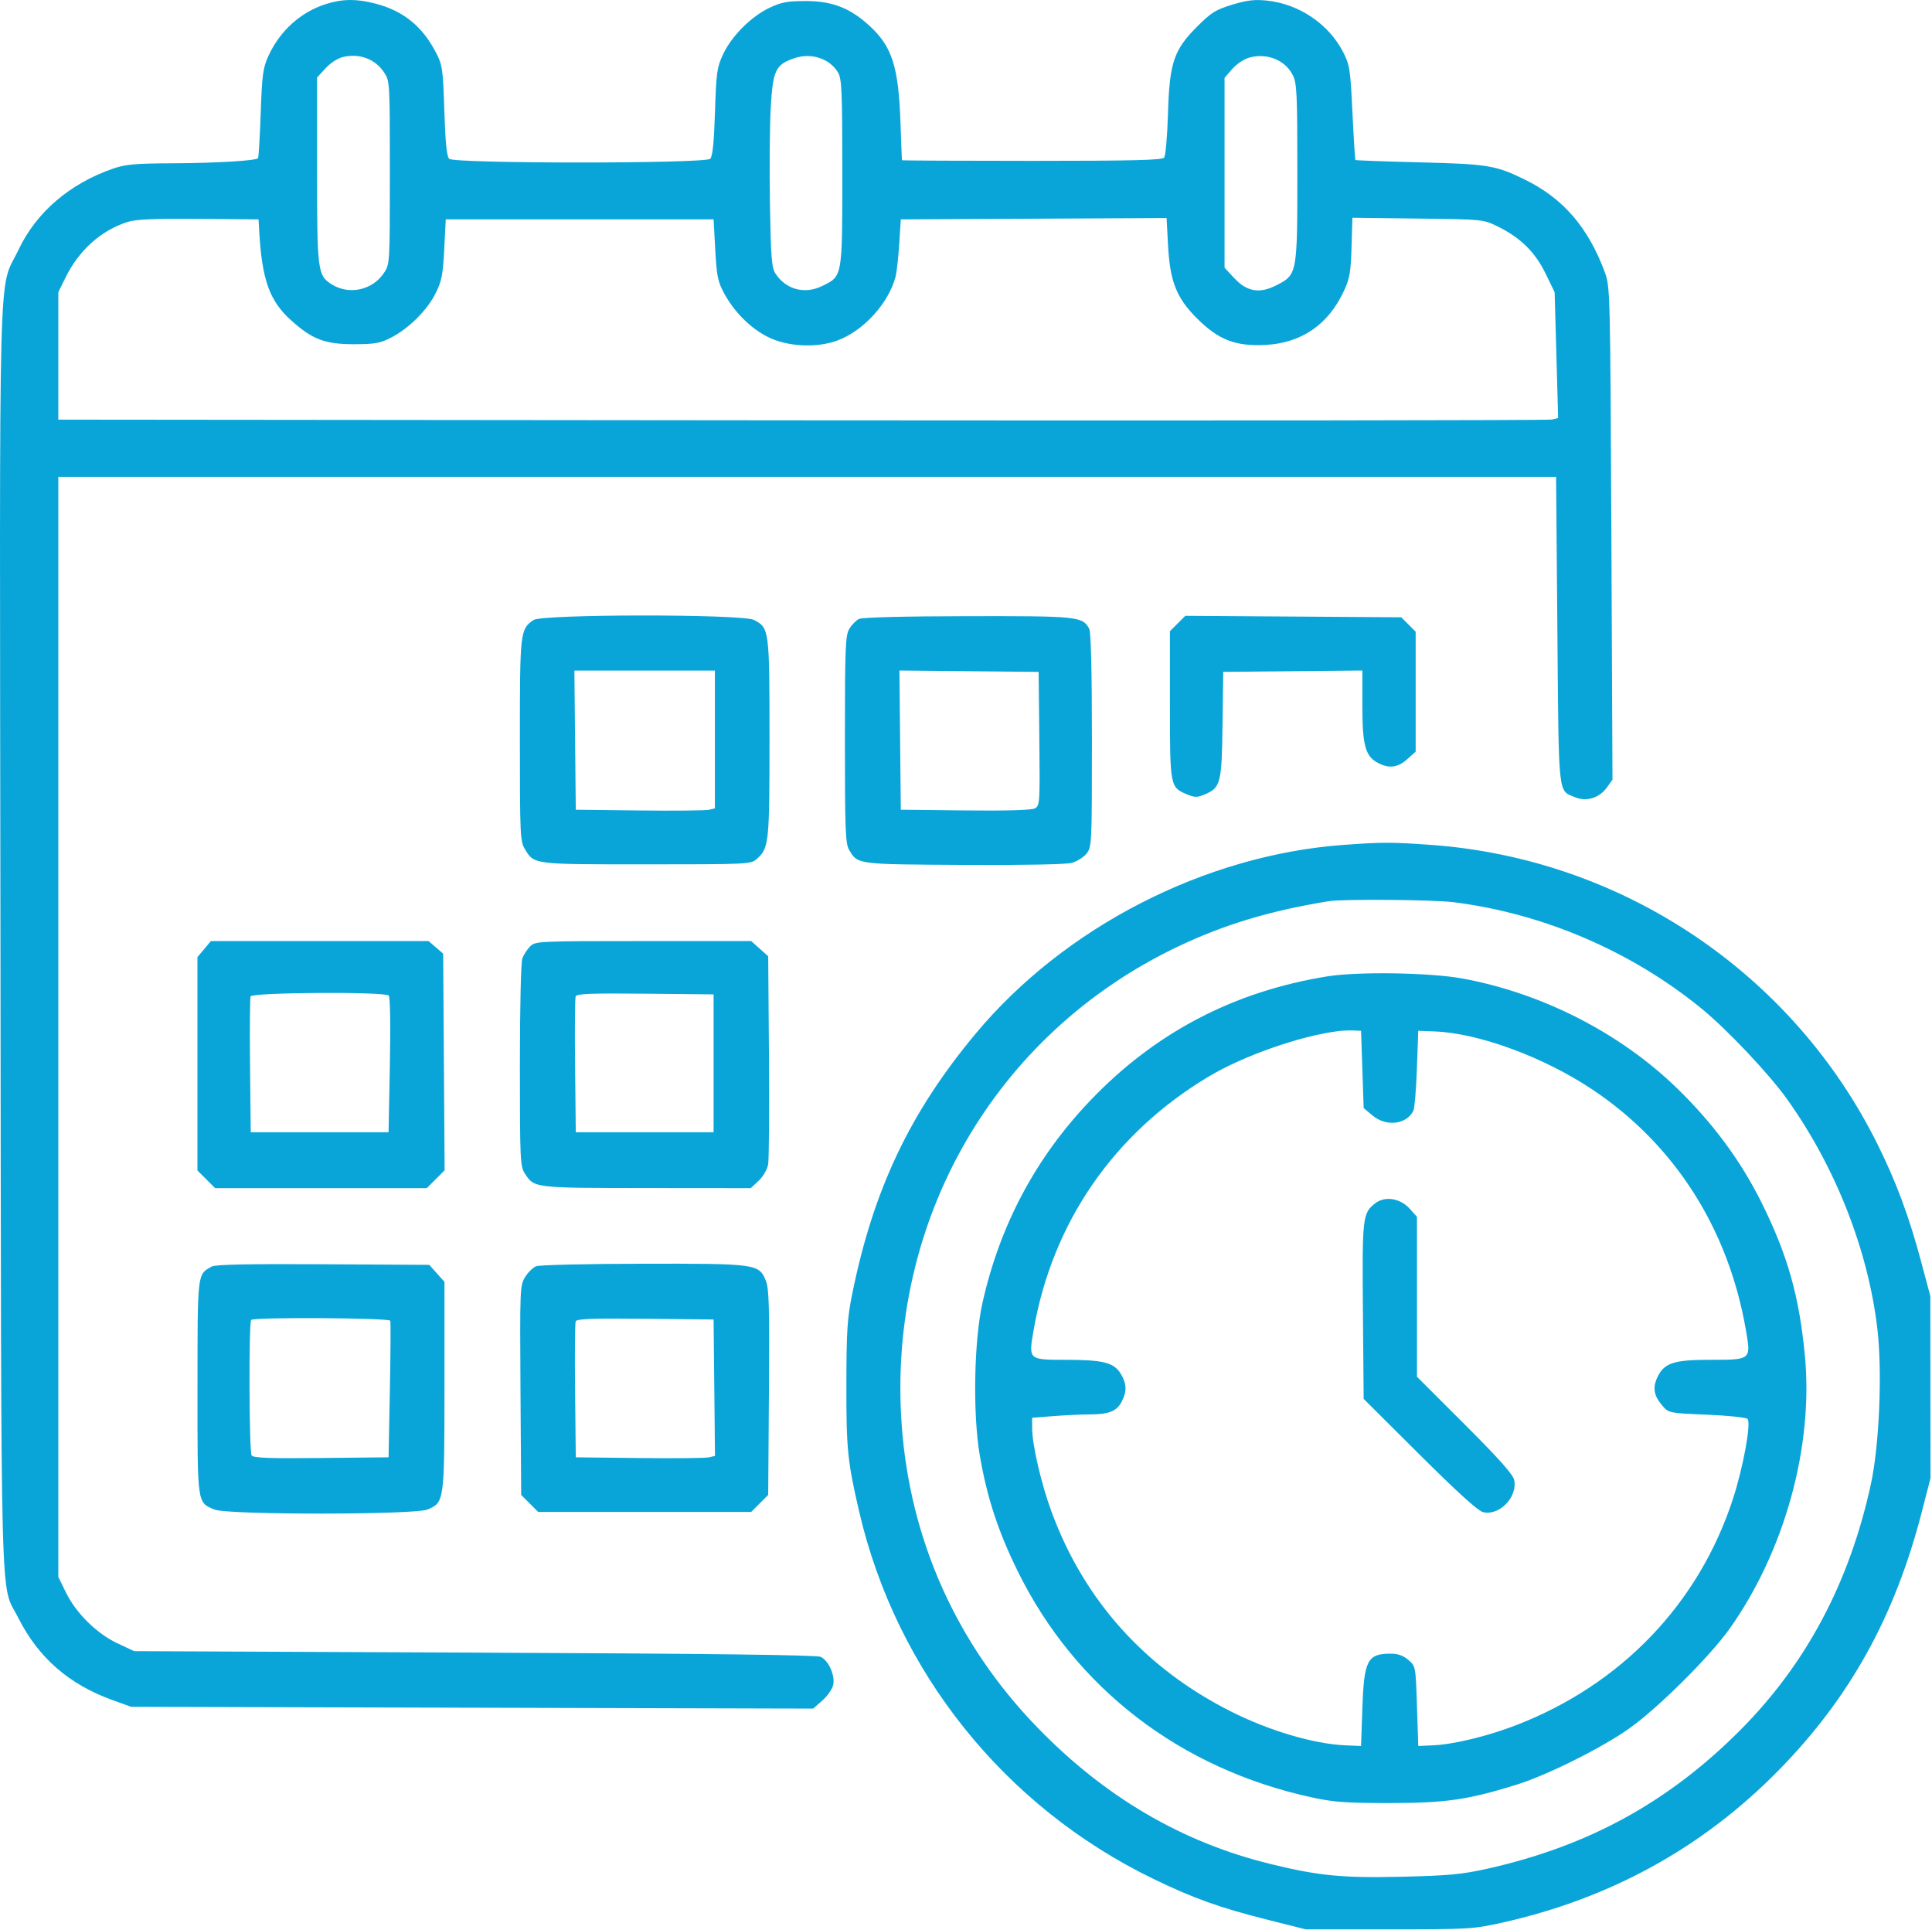 <svg width="743" height="742" viewBox="0 0 743 742" fill="none" xmlns="http://www.w3.org/2000/svg">
<path fill-rule="evenodd" clip-rule="evenodd" d="M125.554 1.491C115.844 4.472 107.694 11.759 103.276 21.408C101.125 26.109 100.785 28.591 100.255 43.528C99.926 52.783 99.466 60.569 99.232 60.832C98.371 61.8 82.967 62.714 66.337 62.783C52.107 62.842 48.291 63.182 43.561 64.809C26.859 70.555 13.93 81.629 7.137 96.008C-0.811 112.831 -0.167 88.371 0.177 360.354C0.517 630.276 -0.069 607.961 7.05 622.114C14.719 637.363 26.492 647.643 43.197 653.677L50.43 656.289L181.574 656.635L312.717 656.98L316.253 653.875C318.198 652.167 320.077 649.46 320.429 647.859C321.223 644.244 318.695 638.558 315.635 637.076C314.125 636.345 272.173 635.832 182.513 635.447L51.597 634.887L45.24 631.912C37.263 628.179 29.263 620.305 25.369 612.354L22.43 606.354V394.854V183.354H310.43H598.43L598.93 242.451C599.48 307.466 599.086 303.766 605.766 306.558C610.13 308.382 615.096 306.834 618.01 302.742L620.123 299.774L619.692 205.064C619.273 112.732 619.211 110.215 617.219 104.806C610.84 87.478 601.208 76.302 586.393 69.04C575.24 63.573 572.199 63.075 545.993 62.422C532.553 62.087 521.426 61.683 521.266 61.523C521.107 61.364 520.591 53.161 520.12 43.294C519.326 26.665 519.066 24.968 516.563 20.07C511.039 9.263 499.603 1.521 487.258 0.23C482.47 -0.27 479.577 0.07 473.866 1.805C467.54 3.726 465.77 4.83 460.418 10.186C451.376 19.236 449.758 24.078 449.168 43.854C448.914 52.379 448.251 59.917 447.695 60.604C446.912 61.574 435.504 61.854 396.808 61.854C369.375 61.854 346.898 61.742 346.859 61.604C346.819 61.466 346.573 55.054 346.311 47.354C345.572 25.675 343.13 17.98 334.445 9.974C326.977 3.091 320.083 0.397 309.93 0.397C302.856 0.397 300.507 0.833 295.93 2.995C288.893 6.319 281.381 13.837 278.086 20.854C275.727 25.877 275.457 27.802 274.967 43.057C274.589 54.819 274.045 60.144 273.13 61.057C271.224 62.958 174.636 62.958 172.73 61.057C171.811 60.141 171.268 54.713 170.877 42.557C170.361 26.481 170.152 25.019 167.683 20.247C162.451 10.132 155.113 4.179 144.46 1.404C137.172 -0.494 131.94 -0.47 125.554 1.491ZM131.946 21.903C129.927 22.363 127.088 24.196 125.196 26.261L121.93 29.825V65.371C121.93 103.846 122.171 105.816 127.286 109.168C134.024 113.582 143.159 111.694 147.66 104.956C149.913 101.584 149.93 101.289 149.93 66.354C149.93 31.333 149.918 31.132 147.643 27.752C144.207 22.649 138.311 20.451 131.946 21.903ZM305.43 22.397C298.261 24.862 297.238 27.008 296.412 41.323C296.012 48.254 295.872 64.869 296.099 78.246C296.454 99.118 296.757 102.941 298.235 105.197C302.259 111.339 309.406 113.254 316.137 109.996C324.038 106.171 323.93 106.775 323.93 66.354C323.93 35.109 323.726 30.318 322.294 27.894C319.101 22.488 311.947 20.156 305.43 22.397ZM480.701 22.077C478.527 22.64 475.712 24.478 473.951 26.483L470.93 29.924V66.428V102.931L474.683 106.955C479.578 112.202 484.422 113.011 490.93 109.666C498.889 105.577 498.927 105.371 498.927 66.354C498.927 35.973 498.741 31.985 497.178 28.888C494.293 23.168 487.433 20.333 480.701 22.077ZM49.216 85.295C38.958 88.524 30.375 96.182 25.193 106.73L22.43 112.354V136.854V161.354L308.43 161.627C465.73 161.777 595.509 161.64 596.827 161.321L599.224 160.742L598.549 136.548L597.874 112.354L594.379 105.169C590.384 96.953 584.715 91.369 576.051 87.115C570.43 84.354 570.43 84.354 545.268 84.042L520.105 83.731L519.768 95.042C519.477 104.776 519.059 107.146 516.77 112.029C510.725 124.924 500.441 131.934 486.538 132.638C475.143 133.214 468.549 130.648 460.342 122.442C452.393 114.492 449.933 108.242 449.185 94.095L448.642 83.836L397.536 84.095L346.43 84.354L345.818 93.854C345.481 99.079 344.854 104.704 344.425 106.354C341.77 116.55 332.202 127.099 322.177 130.88C314.076 133.936 302.657 133.335 295.074 129.454C288.545 126.113 282.386 119.945 278.563 112.921C276.045 108.294 275.625 106.264 275.066 96.008L274.43 84.354H222.93H171.43L170.841 95.854C170.334 105.734 169.861 108.129 167.48 112.854C164.191 119.383 157.123 126.389 150.331 129.854C146.121 132.001 144.09 132.354 135.93 132.354C124.988 132.354 120.091 130.483 111.98 123.202C103.645 115.721 100.738 107.6 99.683 88.854L99.43 84.354L76.43 84.162C59.644 84.021 52.291 84.328 49.216 85.295ZM205.147 238.415C200.029 241.999 199.93 242.877 199.934 284.554C199.937 321.209 200.045 323.53 201.88 326.54C205.476 332.437 204.809 332.354 248.574 332.354C287.304 332.354 288.798 332.284 290.963 330.354C295.753 326.083 295.93 324.428 295.93 283.836C295.93 242.048 295.847 241.414 289.963 238.371C285.506 236.066 208.443 236.106 205.147 238.415ZM330.35 237.999C329.206 238.554 327.519 240.28 326.6 241.835C325.115 244.349 324.93 249.07 324.93 284.354C324.93 319.111 325.131 324.386 326.546 326.782C329.871 332.41 329.309 332.336 370.43 332.569C393.079 332.698 409.923 332.385 412.126 331.795C414.159 331.251 416.747 329.631 417.876 328.195C419.872 325.658 419.93 324.426 419.93 284.653C419.93 258.493 419.558 243.028 418.9 241.799C416.346 237.025 414.667 236.85 372.23 236.922C347.64 236.963 331.635 237.375 330.35 237.999ZM452.885 239.745L449.93 242.7V271.055C449.93 302.529 449.966 302.718 456.561 305.473C459.432 306.673 460.417 306.677 463.226 305.504C469.43 302.912 469.858 301.255 470.159 278.671L470.43 258.354L497.18 258.088L523.93 257.821V271.437C523.93 286.675 525.087 290.849 530.015 293.398C534.266 295.596 537.55 295.165 541.164 291.936L544.43 289.018V265.959V242.899L541.658 240.127L538.886 237.354L497.363 237.072L455.84 236.79L452.885 239.745ZM221.164 284.604L221.43 311.354L245.93 311.636C259.405 311.79 271.442 311.669 272.68 311.367L274.93 310.816V284.335V257.854H247.914H220.897L221.164 284.604ZM346.164 284.588L346.43 311.354L371.213 311.622C387.293 311.795 396.693 311.516 397.98 310.827C399.89 309.805 399.954 308.815 399.697 284.06L399.43 258.354L372.664 258.088L345.897 257.821L346.164 284.588ZM516.43 324.892C463.213 328.835 409.314 356.531 375.196 397.466C349.943 427.766 335.914 457.315 327.773 497.354C325.836 506.884 325.531 511.562 325.495 532.354C325.451 557.214 325.928 561.928 330.447 581.354C344.737 642.785 386.302 694.67 443.43 722.391C459.073 729.981 468.988 733.524 487.875 738.271L502.133 741.854H534.161C565.003 741.854 566.62 741.758 577.81 739.255C619.324 729.969 654.699 710.498 683.816 680.906C711.361 652.912 728.687 621.692 739.095 581.297L742.43 568.354L742.393 533.354L742.356 498.354L738.735 484.805C734.139 467.612 729.217 454.402 721.985 439.854C689.262 374.024 623.809 330.171 550.374 324.877C535.161 323.78 531.409 323.782 516.43 324.892ZM510.93 346.533C488.315 350.215 470.877 355.468 452.953 363.997C382.652 397.449 341.156 469.272 346.763 547.795C349.926 592.087 367.866 632.142 398.884 664.163C424.906 691.028 454.684 708.457 488.76 716.769C507.365 721.307 516.338 722.163 539.567 721.614C557.087 721.2 562.273 720.709 571.93 718.555C610.767 709.893 641.642 692.982 669.277 665.236C694.692 639.718 711.326 608.373 719.522 570.548C722.737 555.71 723.915 527.511 722.005 511.086C718.479 480.75 705.922 448.778 687.272 422.648C680.341 412.938 664.231 395.874 654.43 387.862C627.395 365.762 593.423 351.189 558.956 346.907C550.98 345.916 516.376 345.647 510.93 346.533ZM78.519 364.931L75.93 368.007V409.031V450.054L79.33 453.454L82.73 456.854H123.43H164.13L167.562 453.422L170.994 449.99L170.712 408.335L170.43 366.679L167.624 364.267L164.818 361.854H122.963H81.108L78.519 364.931ZM203.89 363.894C202.768 365.016 201.418 367.07 200.89 368.459C200.336 369.916 199.933 387.354 199.937 409.669C199.943 446.224 200.05 448.515 201.876 451.287C205.526 456.822 205.17 456.78 248.574 456.819L288.718 456.854L291.747 454.025C293.456 452.429 295.048 449.706 295.402 447.775C295.747 445.893 295.894 427.104 295.729 406.021L295.43 367.688L292.164 364.771L288.898 361.854H247.414C206.993 361.854 205.878 361.906 203.89 363.894ZM510.43 375.427C474.403 381.248 444.207 397.074 419.249 423.215C398.309 445.147 384.493 471.107 377.807 501.084C374.573 515.586 374.075 543.613 376.772 559.437C379.557 575.78 383.834 588.831 391.493 604.354C413.569 649.095 453.817 680.05 504.236 691.066C512.882 692.955 517.468 693.293 534.43 693.293C555.929 693.293 564.547 692.049 583.203 686.249C594.911 682.61 615.891 672.157 626.43 664.713C637.633 656.8 657.532 637.031 665.242 626.156C686.325 596.417 697.413 556.24 694.136 521.464C691.965 498.428 687.471 482.543 677.409 462.332C669.38 446.206 658.681 431.763 644.796 418.308C622.952 397.14 593.084 381.888 562.43 376.249C550.046 373.97 522.169 373.53 510.43 375.427ZM96.381 383.121C96.114 383.818 96.015 395.856 96.162 409.871L96.43 435.354H122.93H149.43L149.93 409.552C150.234 393.875 150.057 383.378 149.48 382.802C147.934 381.259 96.978 381.566 96.381 383.121ZM221.387 383.105C221.116 383.811 221.015 395.856 221.162 409.871L221.43 435.354H247.93H274.43V408.854V382.354L248.155 382.087C227.493 381.878 221.775 382.095 221.387 383.105ZM514.43 396.501C499.718 398.417 478.236 405.967 464.93 413.898C428.47 435.63 404.72 469.989 397.507 511.438C395.515 522.885 395.481 522.853 409.715 522.86C424.195 522.866 428.385 523.912 430.978 528.165C433.329 532.02 433.439 534.969 431.382 538.947C429.47 542.644 426.454 543.852 419.115 543.86C415.988 543.863 409.718 544.155 405.18 544.508L396.93 545.15L396.946 549.252C396.97 555.686 400.481 570.732 404.473 581.511C417.075 615.541 440.54 641.585 473.521 658.149C488.252 665.547 505.338 670.586 517.43 671.099L523.43 671.354L523.93 656.854C524.567 638.369 525.87 635.854 534.808 635.854C537.604 635.854 539.668 636.584 541.624 638.265C544.424 640.671 544.431 640.71 544.93 656.015L545.43 671.354L551.181 671.095C559.058 670.74 572.206 667.549 583.055 663.359C623.491 647.743 653.256 616.705 666.421 576.43C670.388 564.292 673.536 547.06 672.056 545.58C671.499 545.023 664.453 544.295 656.399 543.961C641.927 543.361 641.725 543.321 639.349 540.557C635.999 536.659 635.469 533.627 637.42 529.516C640 524.08 643.72 522.854 657.64 522.854C673.56 522.854 673.423 522.968 671.417 511.352C664.709 472.517 644.052 440.125 612.541 419.034C593.85 406.523 568.807 397.271 551.835 396.605L545.43 396.354L544.908 410.854C544.622 418.829 544.021 426.115 543.574 427.044C541.008 432.384 533.143 433.347 527.892 428.964L524.43 426.074L523.93 411.214L523.43 396.354L520.43 396.232C518.78 396.165 516.08 396.286 514.43 396.501ZM528.815 462.725C524.005 466.517 523.831 468.059 524.141 504.175L524.43 537.894L545.93 559.304C560.321 573.635 568.389 580.951 570.331 581.431C576.57 582.97 583.649 575.698 582.33 569.104C581.905 566.98 576.529 560.938 563.334 547.758L544.93 529.374V498.63V467.886L542.18 464.808C538.506 460.696 532.563 459.77 528.815 462.725ZM81.43 486.997C75.835 490.124 75.976 488.925 75.952 533.381C75.928 578.877 75.753 577.629 82.529 580.46C87.459 582.52 159.457 582.496 164.396 580.433C170.893 577.718 170.93 577.446 170.93 532.919V492.886L168.013 489.62L165.096 486.354L124.263 486.116C95.622 485.95 82.833 486.213 81.43 486.997ZM206.186 486.883C204.952 487.379 203.033 489.263 201.922 491.069C199.969 494.243 199.91 495.719 200.165 534.586L200.43 574.817L203.699 578.086L206.968 581.354H247.929H288.891L292.16 578.086L295.43 574.817L295.713 535.383C295.952 502.167 295.76 495.383 294.499 492.365C291.829 485.975 290.885 485.846 247.212 485.917C225.882 485.952 207.42 486.387 206.186 486.883ZM96.597 507.521C95.64 508.477 95.801 558.102 96.765 559.621C97.388 560.602 103.422 560.828 123.5 560.621L149.43 560.354L149.93 534.594C150.205 520.426 150.28 508.389 150.097 507.844C149.722 506.731 97.701 506.417 96.597 507.521ZM221.387 508.105C221.116 508.811 221.015 520.856 221.162 534.871L221.43 560.354L245.93 560.636C259.405 560.79 271.45 560.668 272.697 560.362L274.963 559.808L274.697 533.581L274.43 507.354L248.155 507.087C227.493 506.878 221.775 507.095 221.387 508.105Z" fill="#0AA5D8"/>
</svg>
